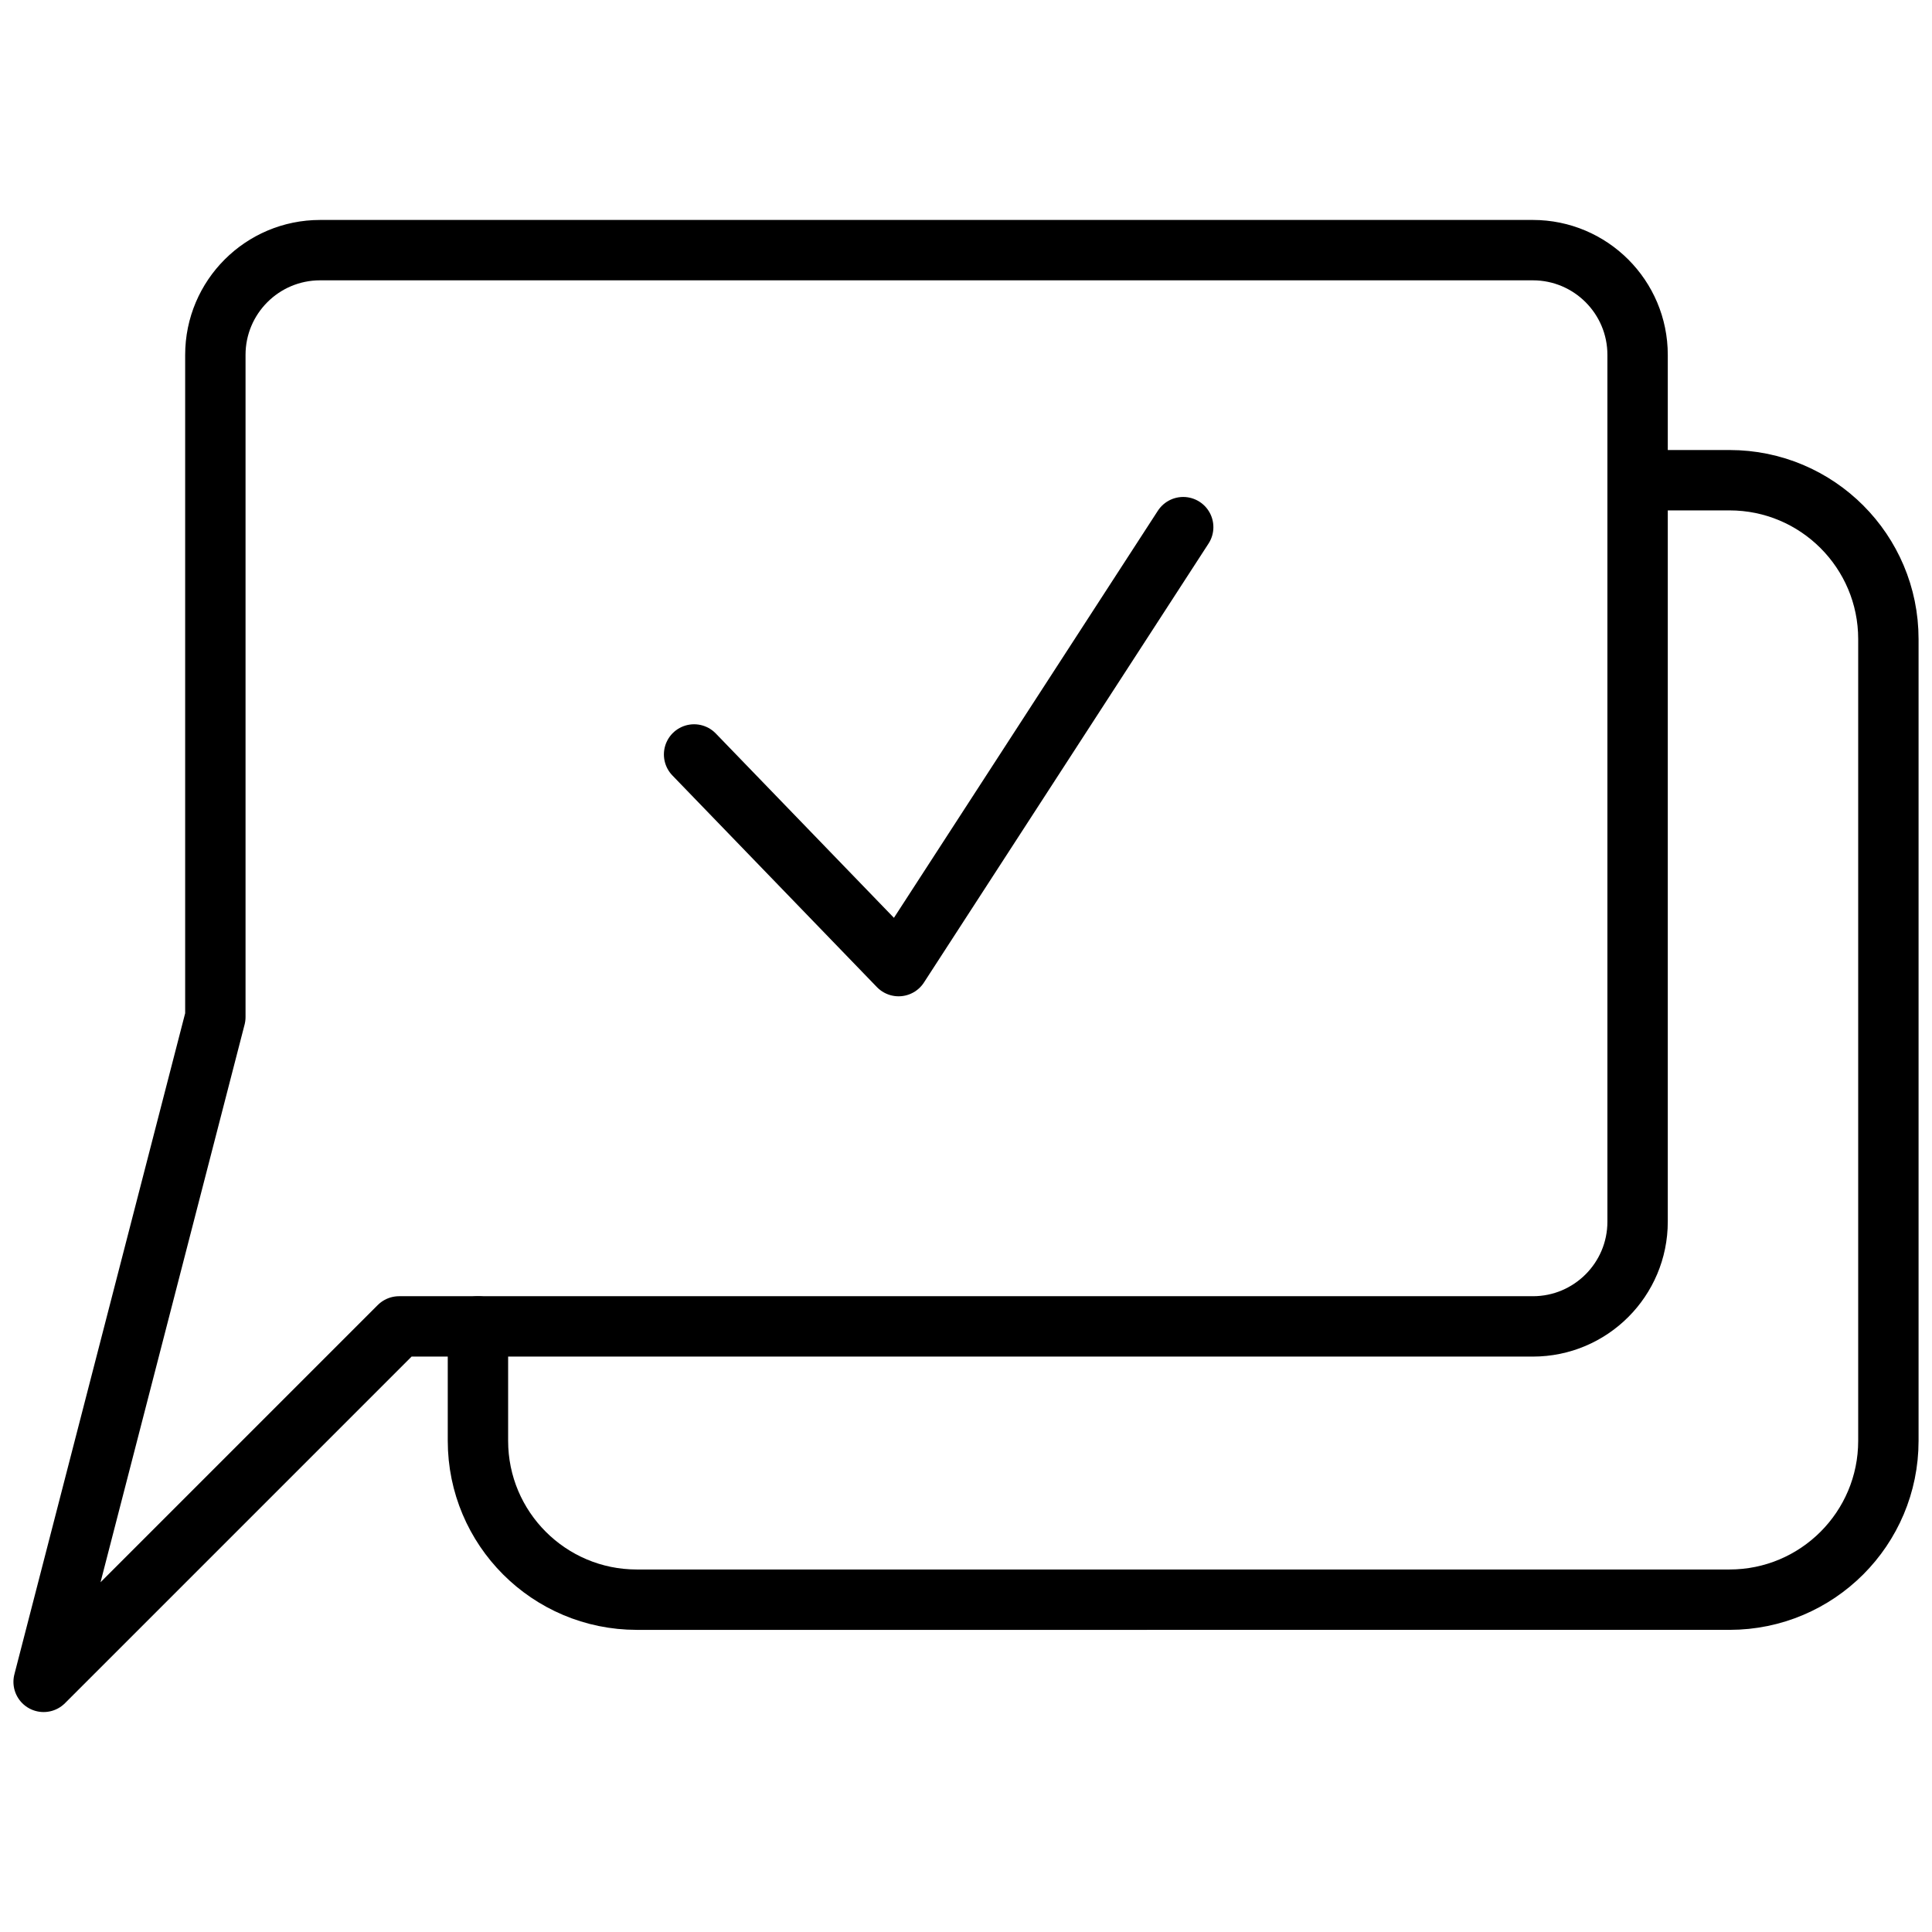 <?xml version="1.0" encoding="UTF-8"?>
<svg id="Layer_1" data-name="Layer 1" xmlns="http://www.w3.org/2000/svg" viewBox="0 0 512 512">
  <defs>
    <style>
      .cls-1 {
        fill: none;
        stroke: #000;
        stroke-linecap: round;
        stroke-linejoin: round;
        stroke-width: 16px;
      }
    </style>
  </defs>
  <path class="cls-1" d="M406.22,66.29H84.83c-15.33,0-27.76,12.43-27.76,27.76v175.48L11.56,445.71l94.2-94.2H406.22c15.33,0,27.76-12.43,27.76-27.76V94.05c0-15.33-12.43-27.76-27.76-27.76Z"/>
  <path class="cls-1" d="M126.66,351.51v30.32c0,23.25,18.85,42.1,42.1,42.1H458.34c23.25,0,42.1-18.85,42.1-42.1V169.36c0-23.25-18.85-42.1-42.1-42.1h-20.67"/>
  <polyline class="cls-1" points="183.94 199.94 238.14 256.03 313.56 139.7"/>
</svg>